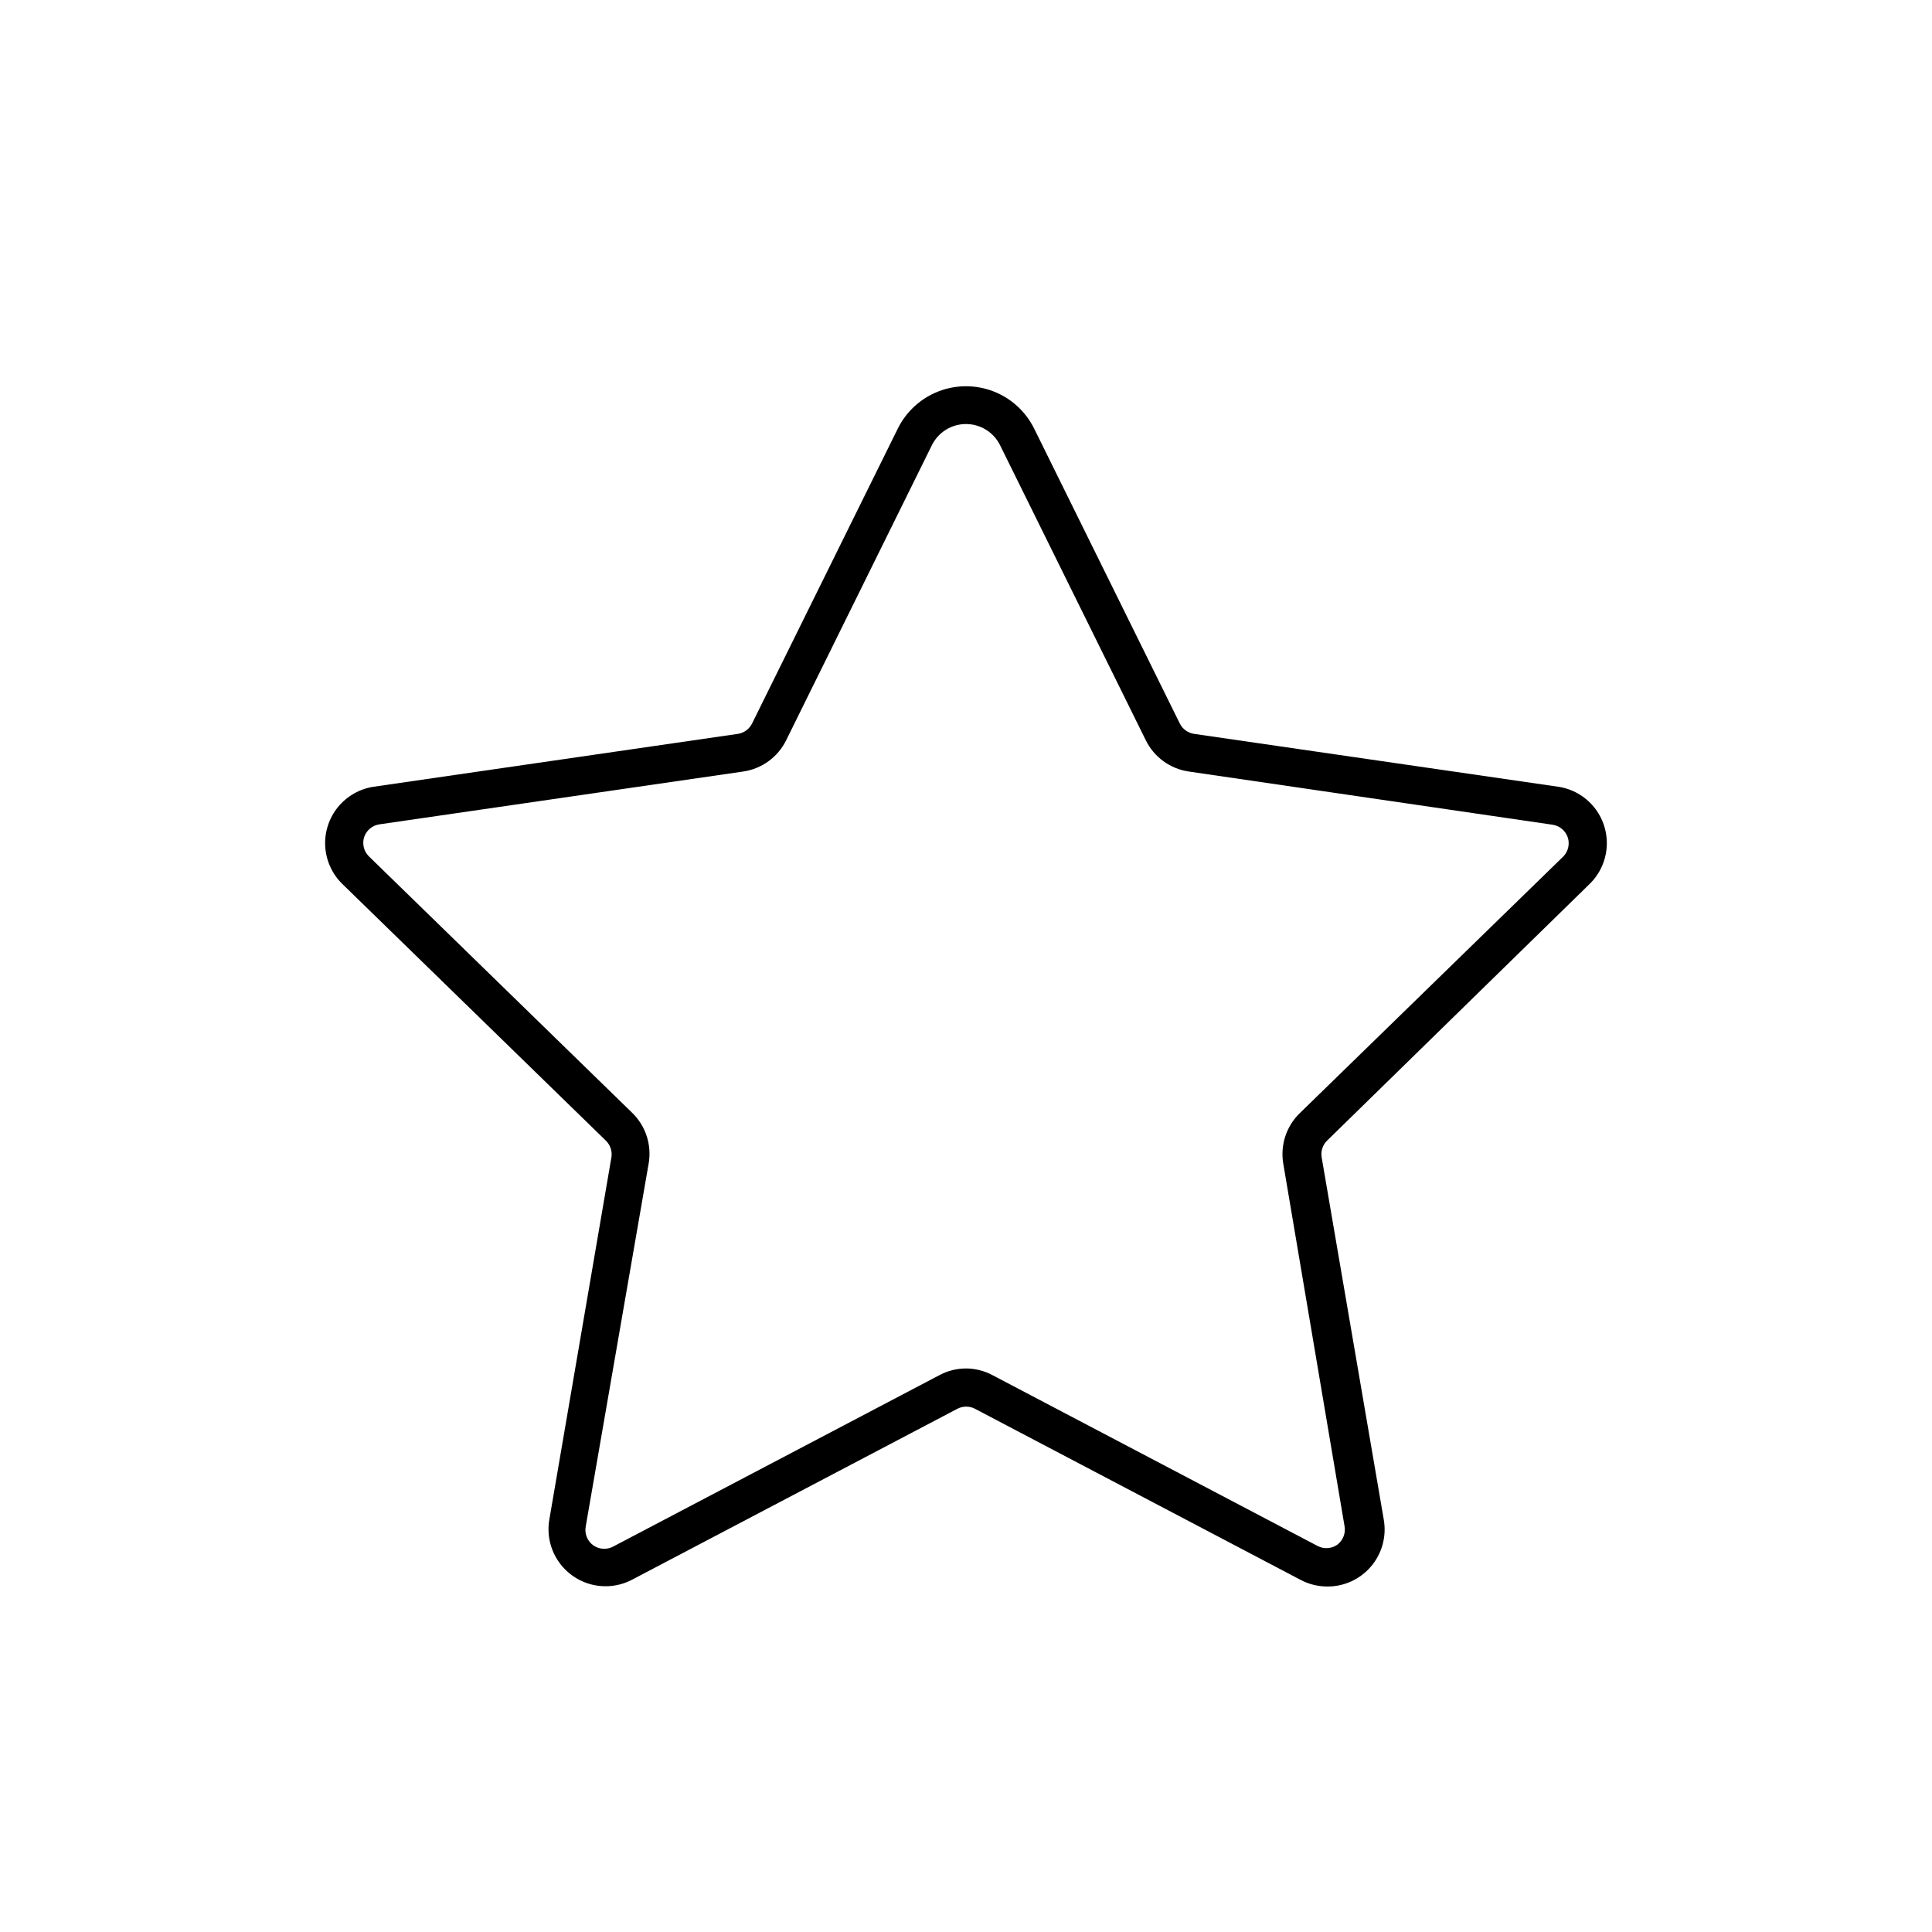 <?xml version="1.0" encoding="UTF-8"?>
<!-- Uploaded to: ICON Repo, www.svgrepo.com, Generator: ICON Repo Mixer Tools -->
<svg fill="#000000" width="800px" height="800px" version="1.1" viewBox="144 144 512 512" xmlns="http://www.w3.org/2000/svg">
 <path d="m495.72 564.44c-2.461-0.004-4.883-0.609-7.055-1.762l-86.301-45.344c-1.453-0.754-3.184-0.754-4.637 0l-86.301 45.344c-3.336 1.727-7.195 2.148-10.828 1.188-3.629-0.965-6.769-3.246-8.812-6.398-2.039-3.152-2.836-6.953-2.227-10.66l16.473-96.125h0.004c0.25-1.613-0.293-3.246-1.461-4.387l-69.879-68.062c-2.691-2.641-4.301-6.188-4.512-9.953-0.211-3.762 0.996-7.469 3.375-10.391 2.383-2.922 5.769-4.848 9.5-5.402l96.48-14.004c1.637-0.246 3.051-1.281 3.777-2.773l38.641-78.191c2.242-4.492 6.078-7.988 10.762-9.801 4.68-1.812 9.871-1.812 14.555 0 4.68 1.812 8.52 5.309 10.758 9.801l38.641 78.242c0.742 1.469 2.152 2.484 3.781 2.723l96.48 14.008-0.004-0.004c3.731 0.555 7.117 2.481 9.5 5.402 2.383 2.922 3.586 6.629 3.375 10.391-0.211 3.766-1.816 7.312-4.512 9.953l-69.574 68.016c-1.199 1.16-1.746 2.836-1.461 4.481l16.473 96.078c0.746 4.406-0.496 8.914-3.394 12.316-2.894 3.402-7.148 5.352-11.617 5.316zm-95.723-57.785c2.441 0.012 4.844 0.617 7 1.762l86.301 45.344h0.004c1.621 0.793 3.543 0.66 5.039-0.352 1.574-1.156 2.34-3.121 1.965-5.039l-16.223-95.977c-0.836-4.891 0.781-9.883 4.332-13.352l69.828-68.016v0.004c1.32-1.32 1.805-3.258 1.258-5.039-0.586-1.812-2.148-3.137-4.031-3.426l-96.477-14.109c-4.906-0.727-9.145-3.812-11.336-8.262l-38.645-78.242c-1.703-3.418-5.195-5.578-9.016-5.578-3.824 0-7.316 2.16-9.02 5.578l-38.641 78.242c-2.195 4.449-6.434 7.535-11.336 8.262l-96.48 14.008c-1.883 0.289-3.441 1.613-4.031 3.426-0.543 1.781-0.059 3.723 1.258 5.039l69.828 68.016v-0.004c3.551 3.473 5.168 8.461 4.336 13.352l-16.676 96.18c-0.379 1.918 0.387 3.879 1.965 5.035 1.551 1.113 3.602 1.25 5.289 0.355l86.301-45.344c2.211-1.211 4.688-1.852 7.207-1.863z"/>
</svg>